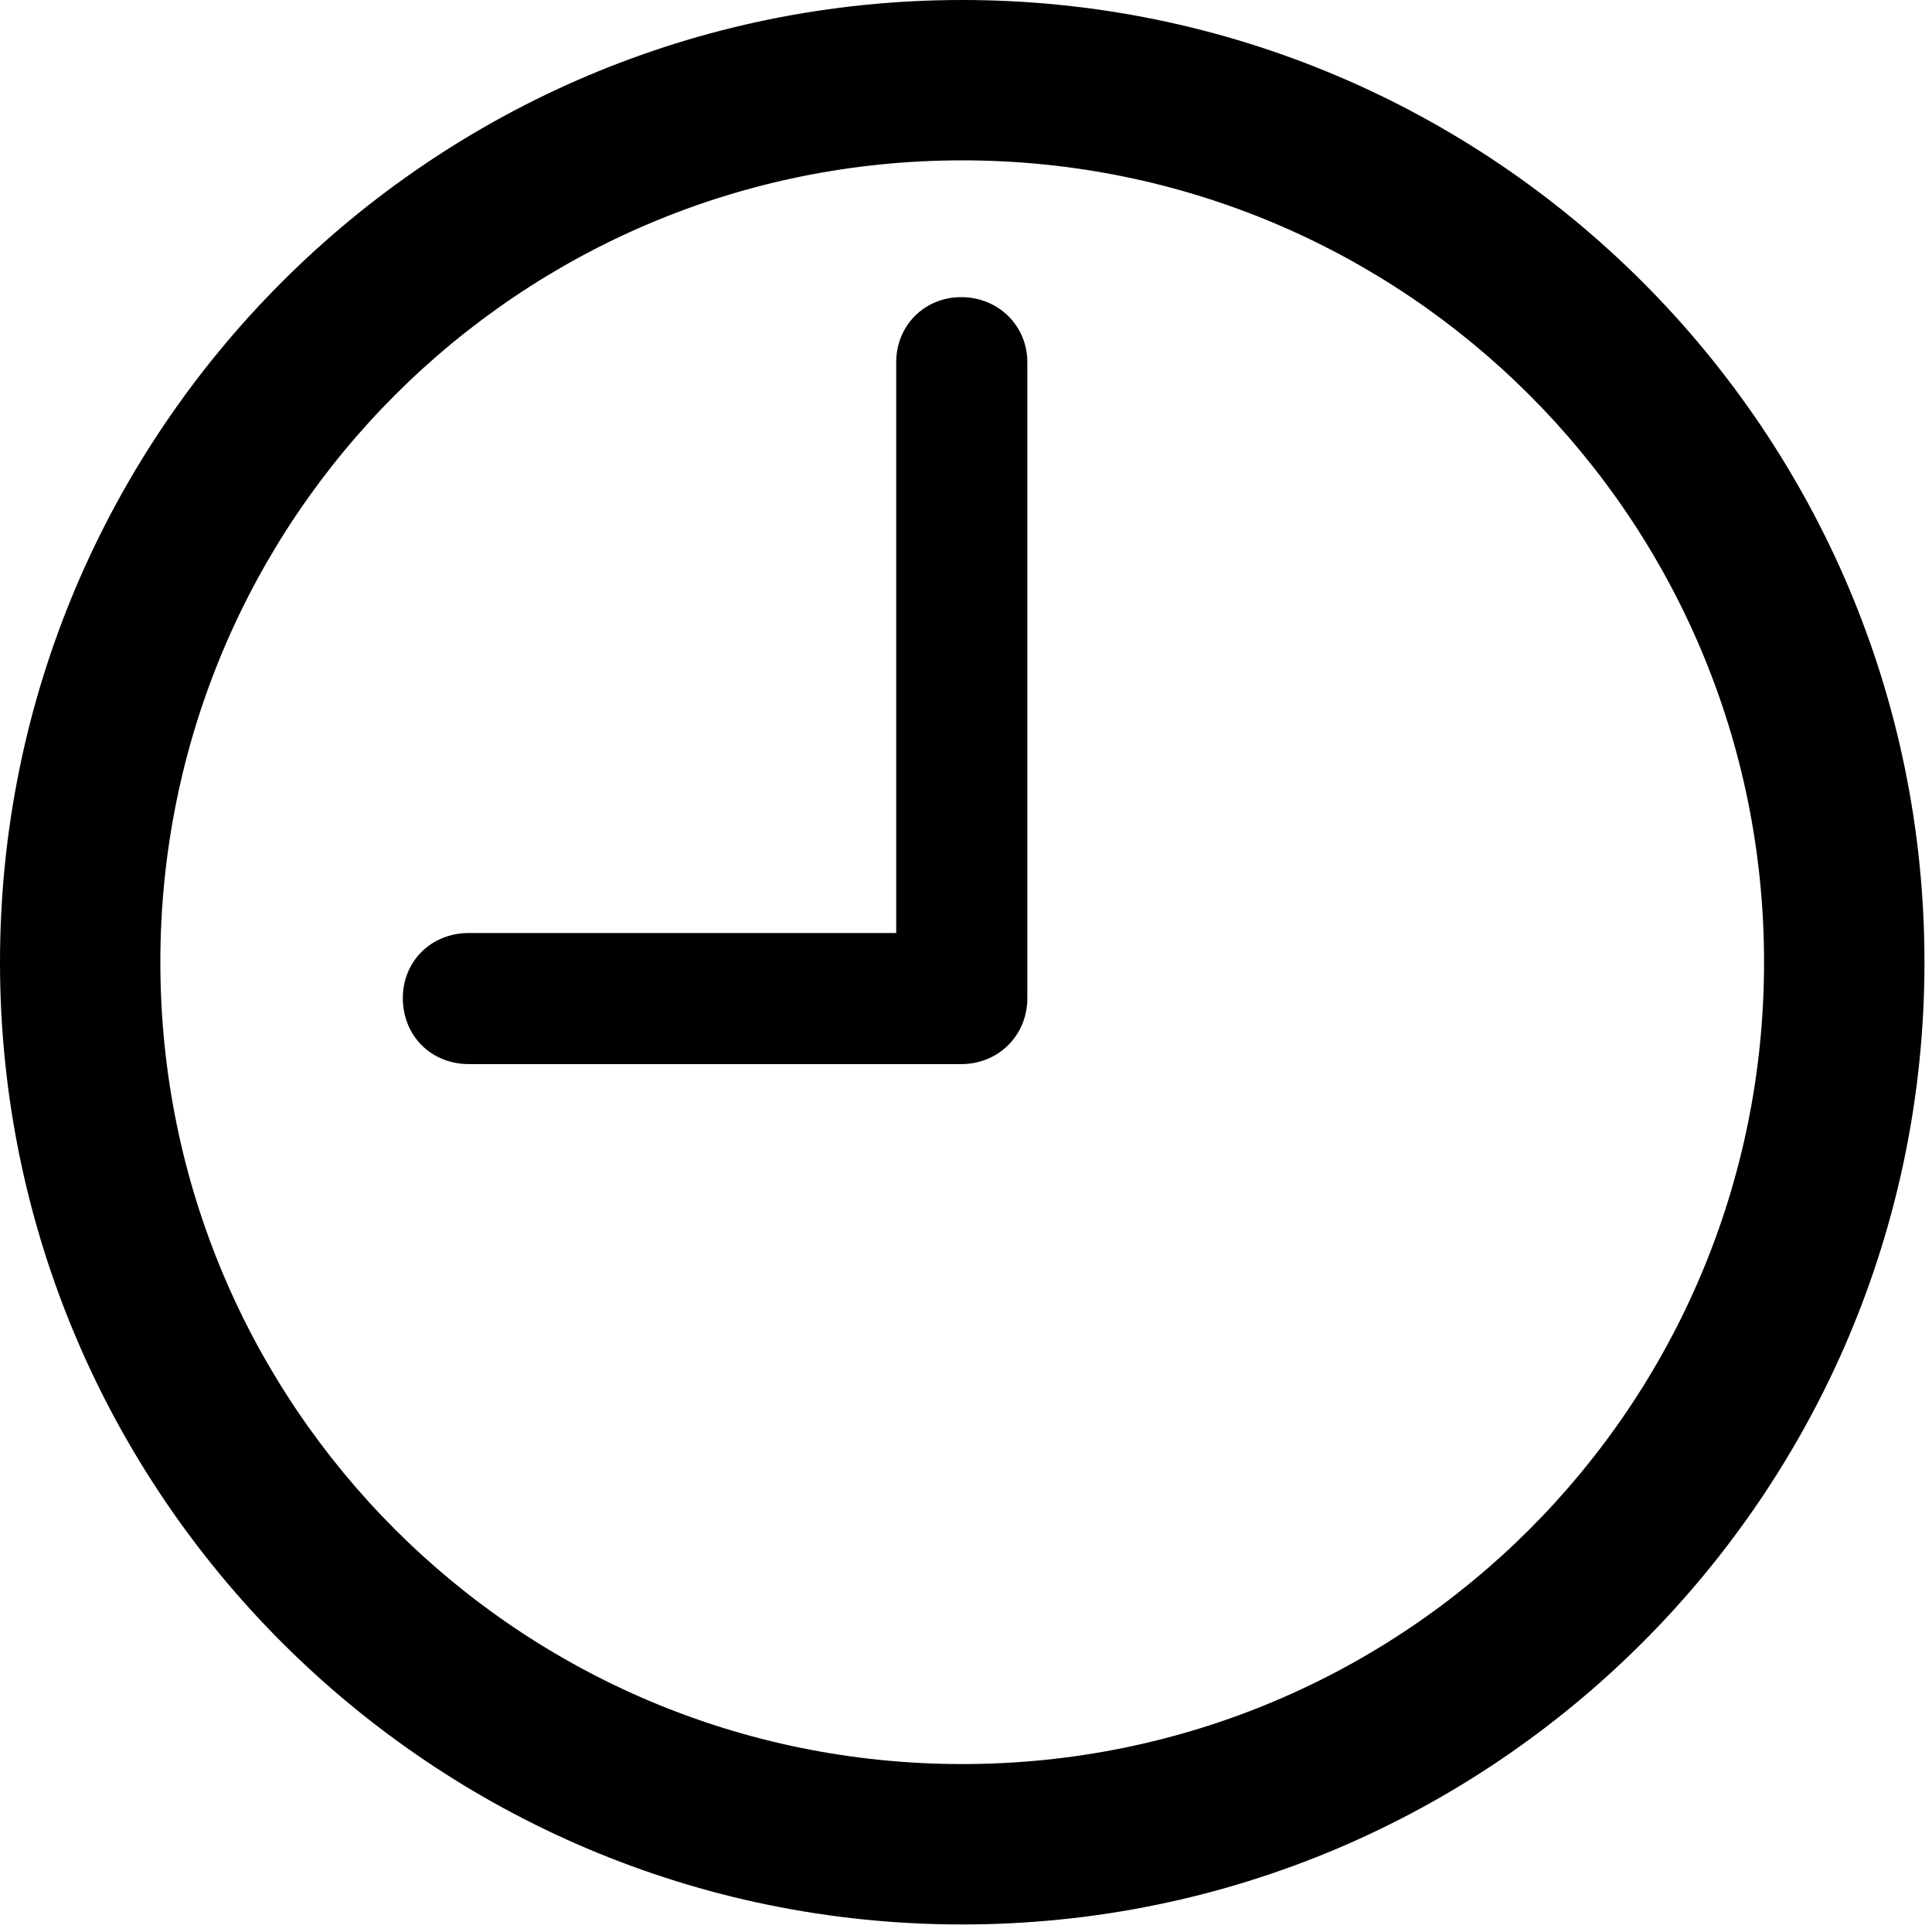 <svg width="40" height="40" viewBox="0 0 40 40" fill="none" xmlns="http://www.w3.org/2000/svg">
<path d="M19.922 39.844C30.918 39.844 39.844 30.918 39.844 19.922C39.844 8.926 30.918 0 19.922 0C8.926 0 0 8.926 0 19.922C0 30.918 8.926 39.844 19.922 39.844ZM19.922 36.523C10.742 36.523 3.32 29.102 3.32 19.922C3.32 10.742 10.742 3.32 19.922 3.32C29.102 3.32 36.523 10.742 36.523 19.922C36.523 29.102 29.102 36.523 19.922 36.523Z" fill="black"/>
<path d="M9.707 22.031H19.902C20.664 22.031 21.27 21.445 21.27 20.664V7.5C21.27 6.738 20.664 6.152 19.902 6.152C19.141 6.152 18.555 6.738 18.555 7.5V19.317H9.707C8.926 19.317 8.34 19.902 8.34 20.664C8.34 21.445 8.926 22.031 9.707 22.031Z" fill="black"/>
</svg>
